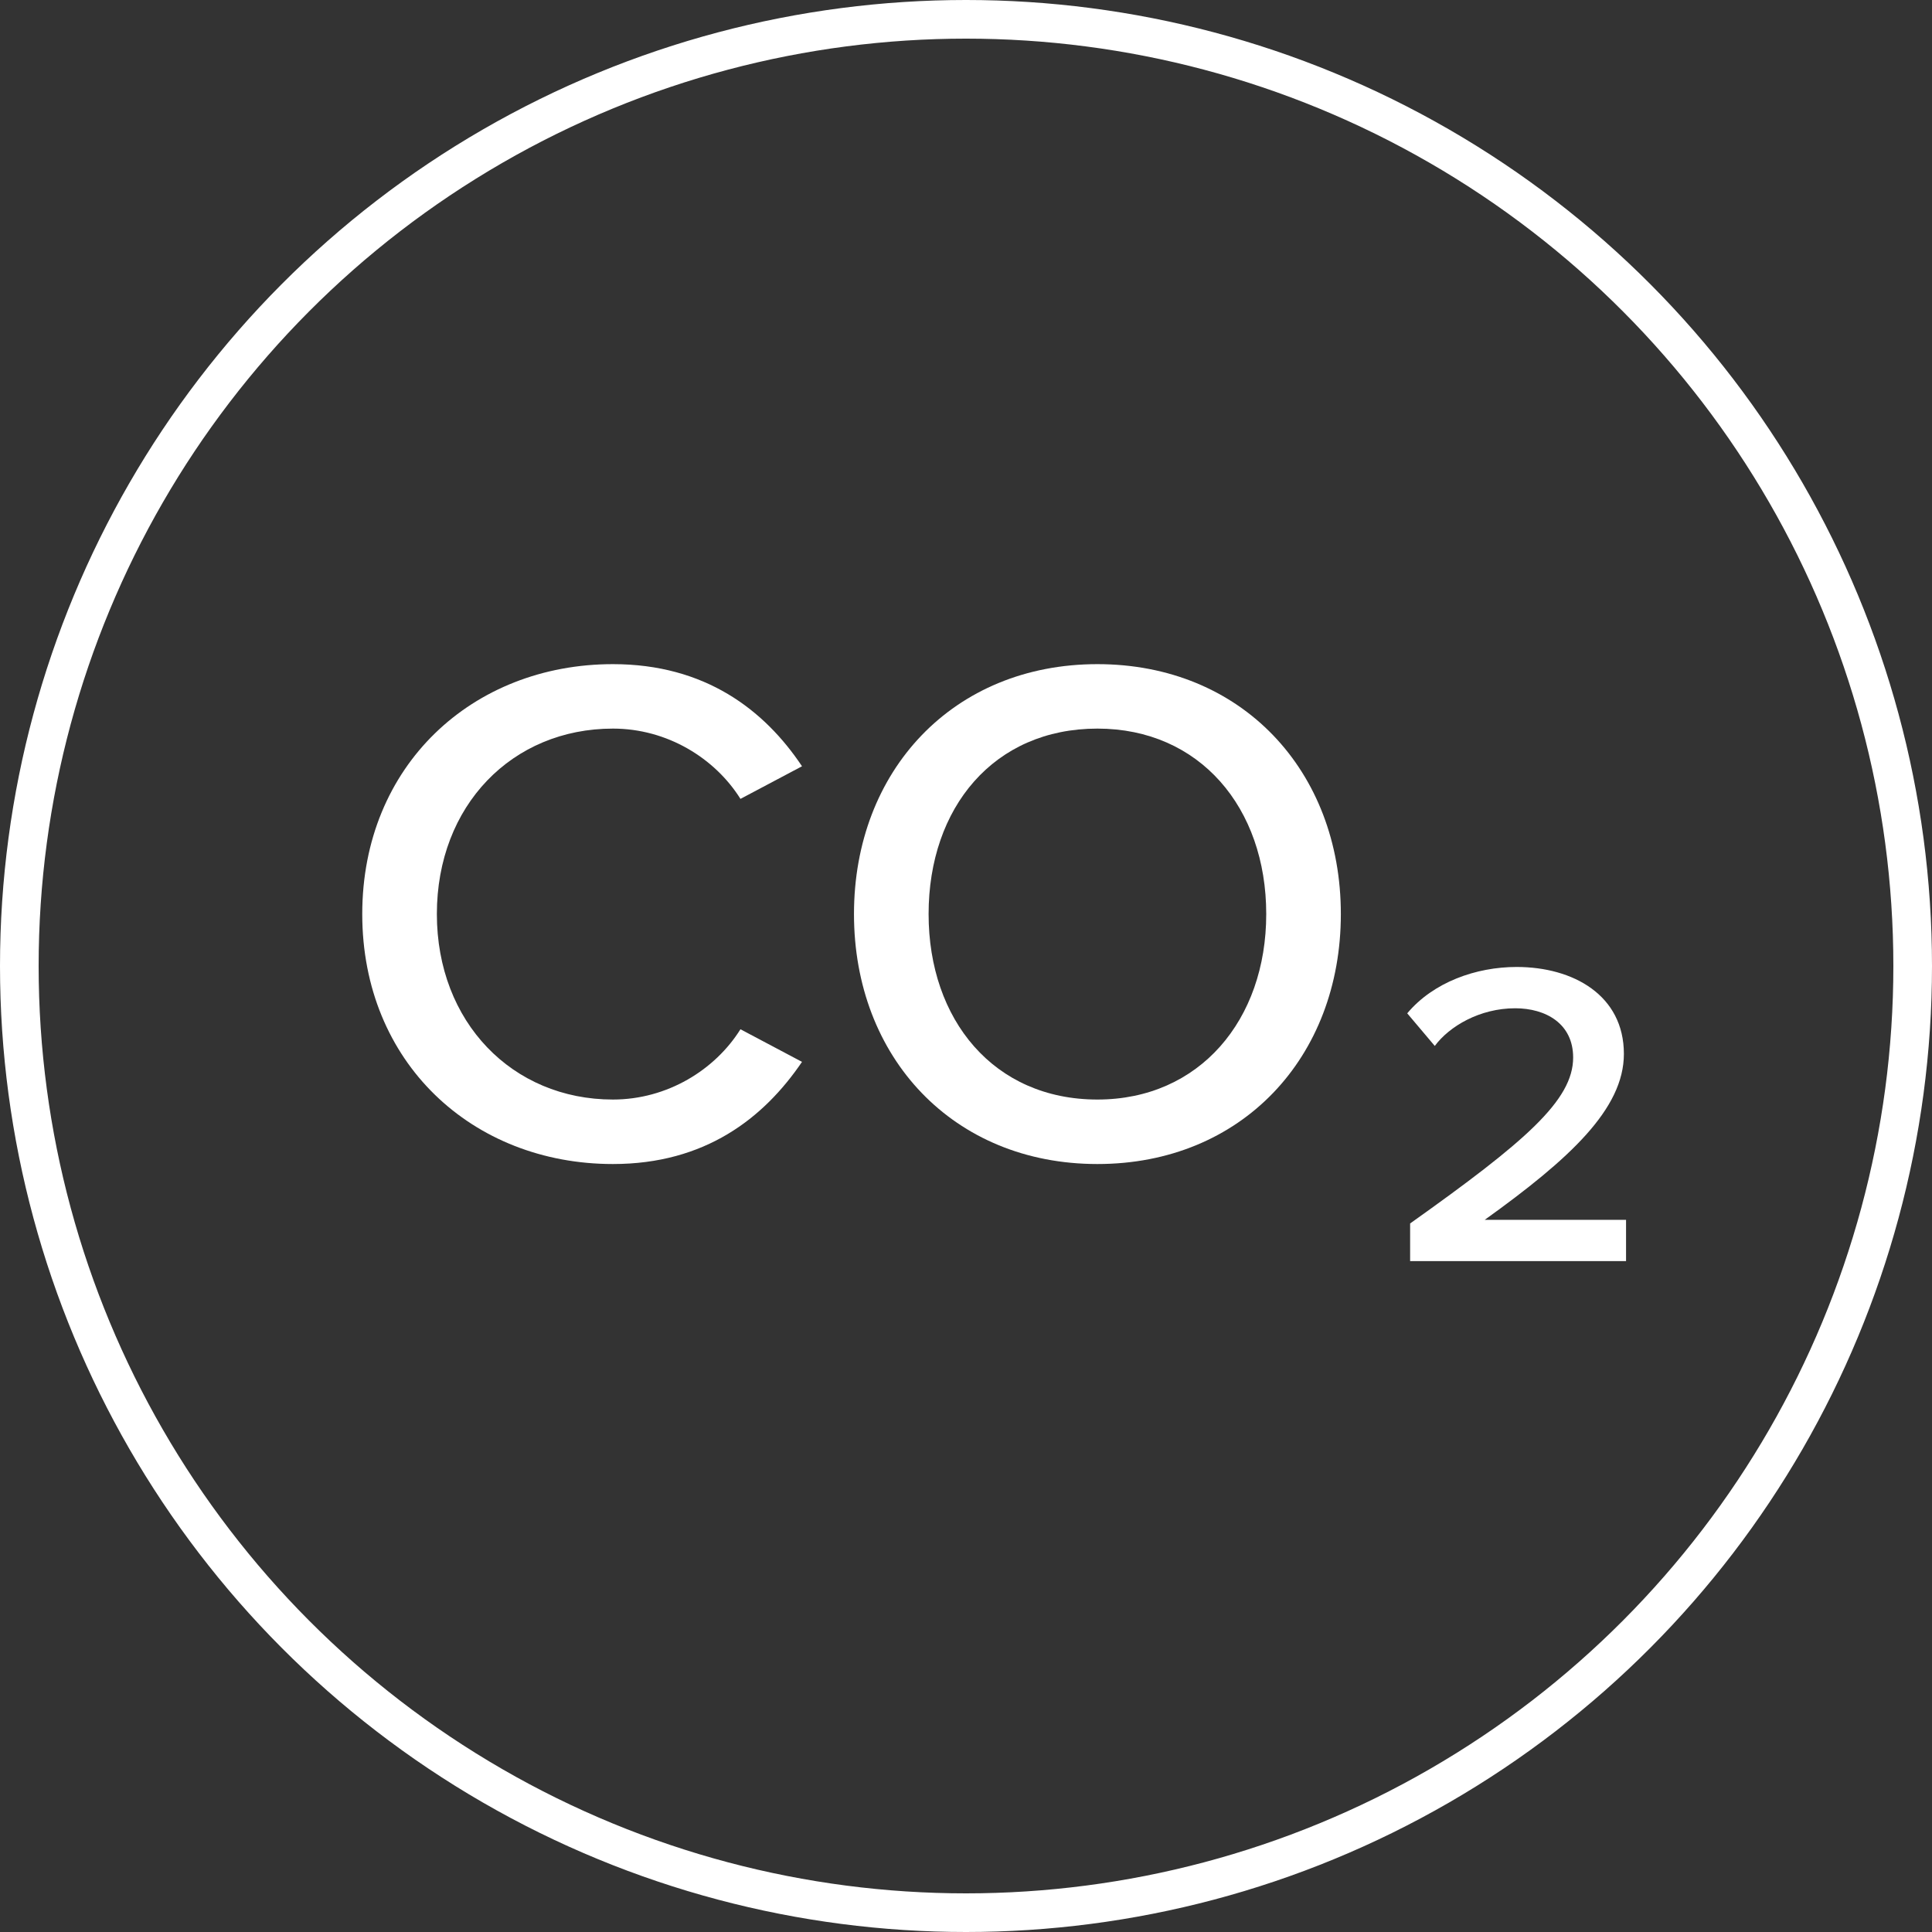 <svg width="50" height="50" viewBox="0 0 50 50" fill="none" xmlns="http://www.w3.org/2000/svg">
<rect x="0" y="0" width="50" height="50" fill="#333333" stroke="none"/>
<circle cx="25" cy="25" r="24.5" stroke="white"/>
<path d="M15.863 30.125C18.244 30.125 19.762 28.944 20.756 27.481L19.163 26.637C18.506 27.688 17.269 28.456 15.863 28.456C13.256 28.456 11.306 26.45 11.306 23.656C11.306 20.844 13.256 18.856 15.863 18.856C17.269 18.856 18.506 19.625 19.163 20.675L20.756 19.831C19.781 18.369 18.244 17.188 15.863 17.188C12.225 17.188 9.375 19.812 9.375 23.656C9.375 27.5 12.225 30.125 15.863 30.125Z" fill="white"/>
<path d="M22.101 23.656C22.101 27.369 24.67 30.125 28.401 30.125C32.132 30.125 34.701 27.369 34.701 23.656C34.701 19.944 32.132 17.188 28.401 17.188C24.67 17.188 22.101 19.944 22.101 23.656ZM32.77 23.656C32.77 26.394 31.045 28.456 28.401 28.456C25.72 28.456 24.032 26.394 24.032 23.656C24.032 20.9 25.72 18.856 28.401 18.856C31.045 18.856 32.77 20.9 32.77 23.656Z" fill="white"/>
<path d="M36.494 32.638H42.082V31.569H38.425C40.619 29.994 42.026 28.7 42.026 27.275C42.026 25.756 40.713 25.025 39.251 25.025C38.2 25.025 37.094 25.419 36.419 26.225L37.132 27.069C37.507 26.562 38.294 26.094 39.213 26.094C40.001 26.094 40.713 26.488 40.713 27.369C40.713 28.475 39.475 29.544 36.494 31.663V32.638Z" fill="white"/>
</svg>
